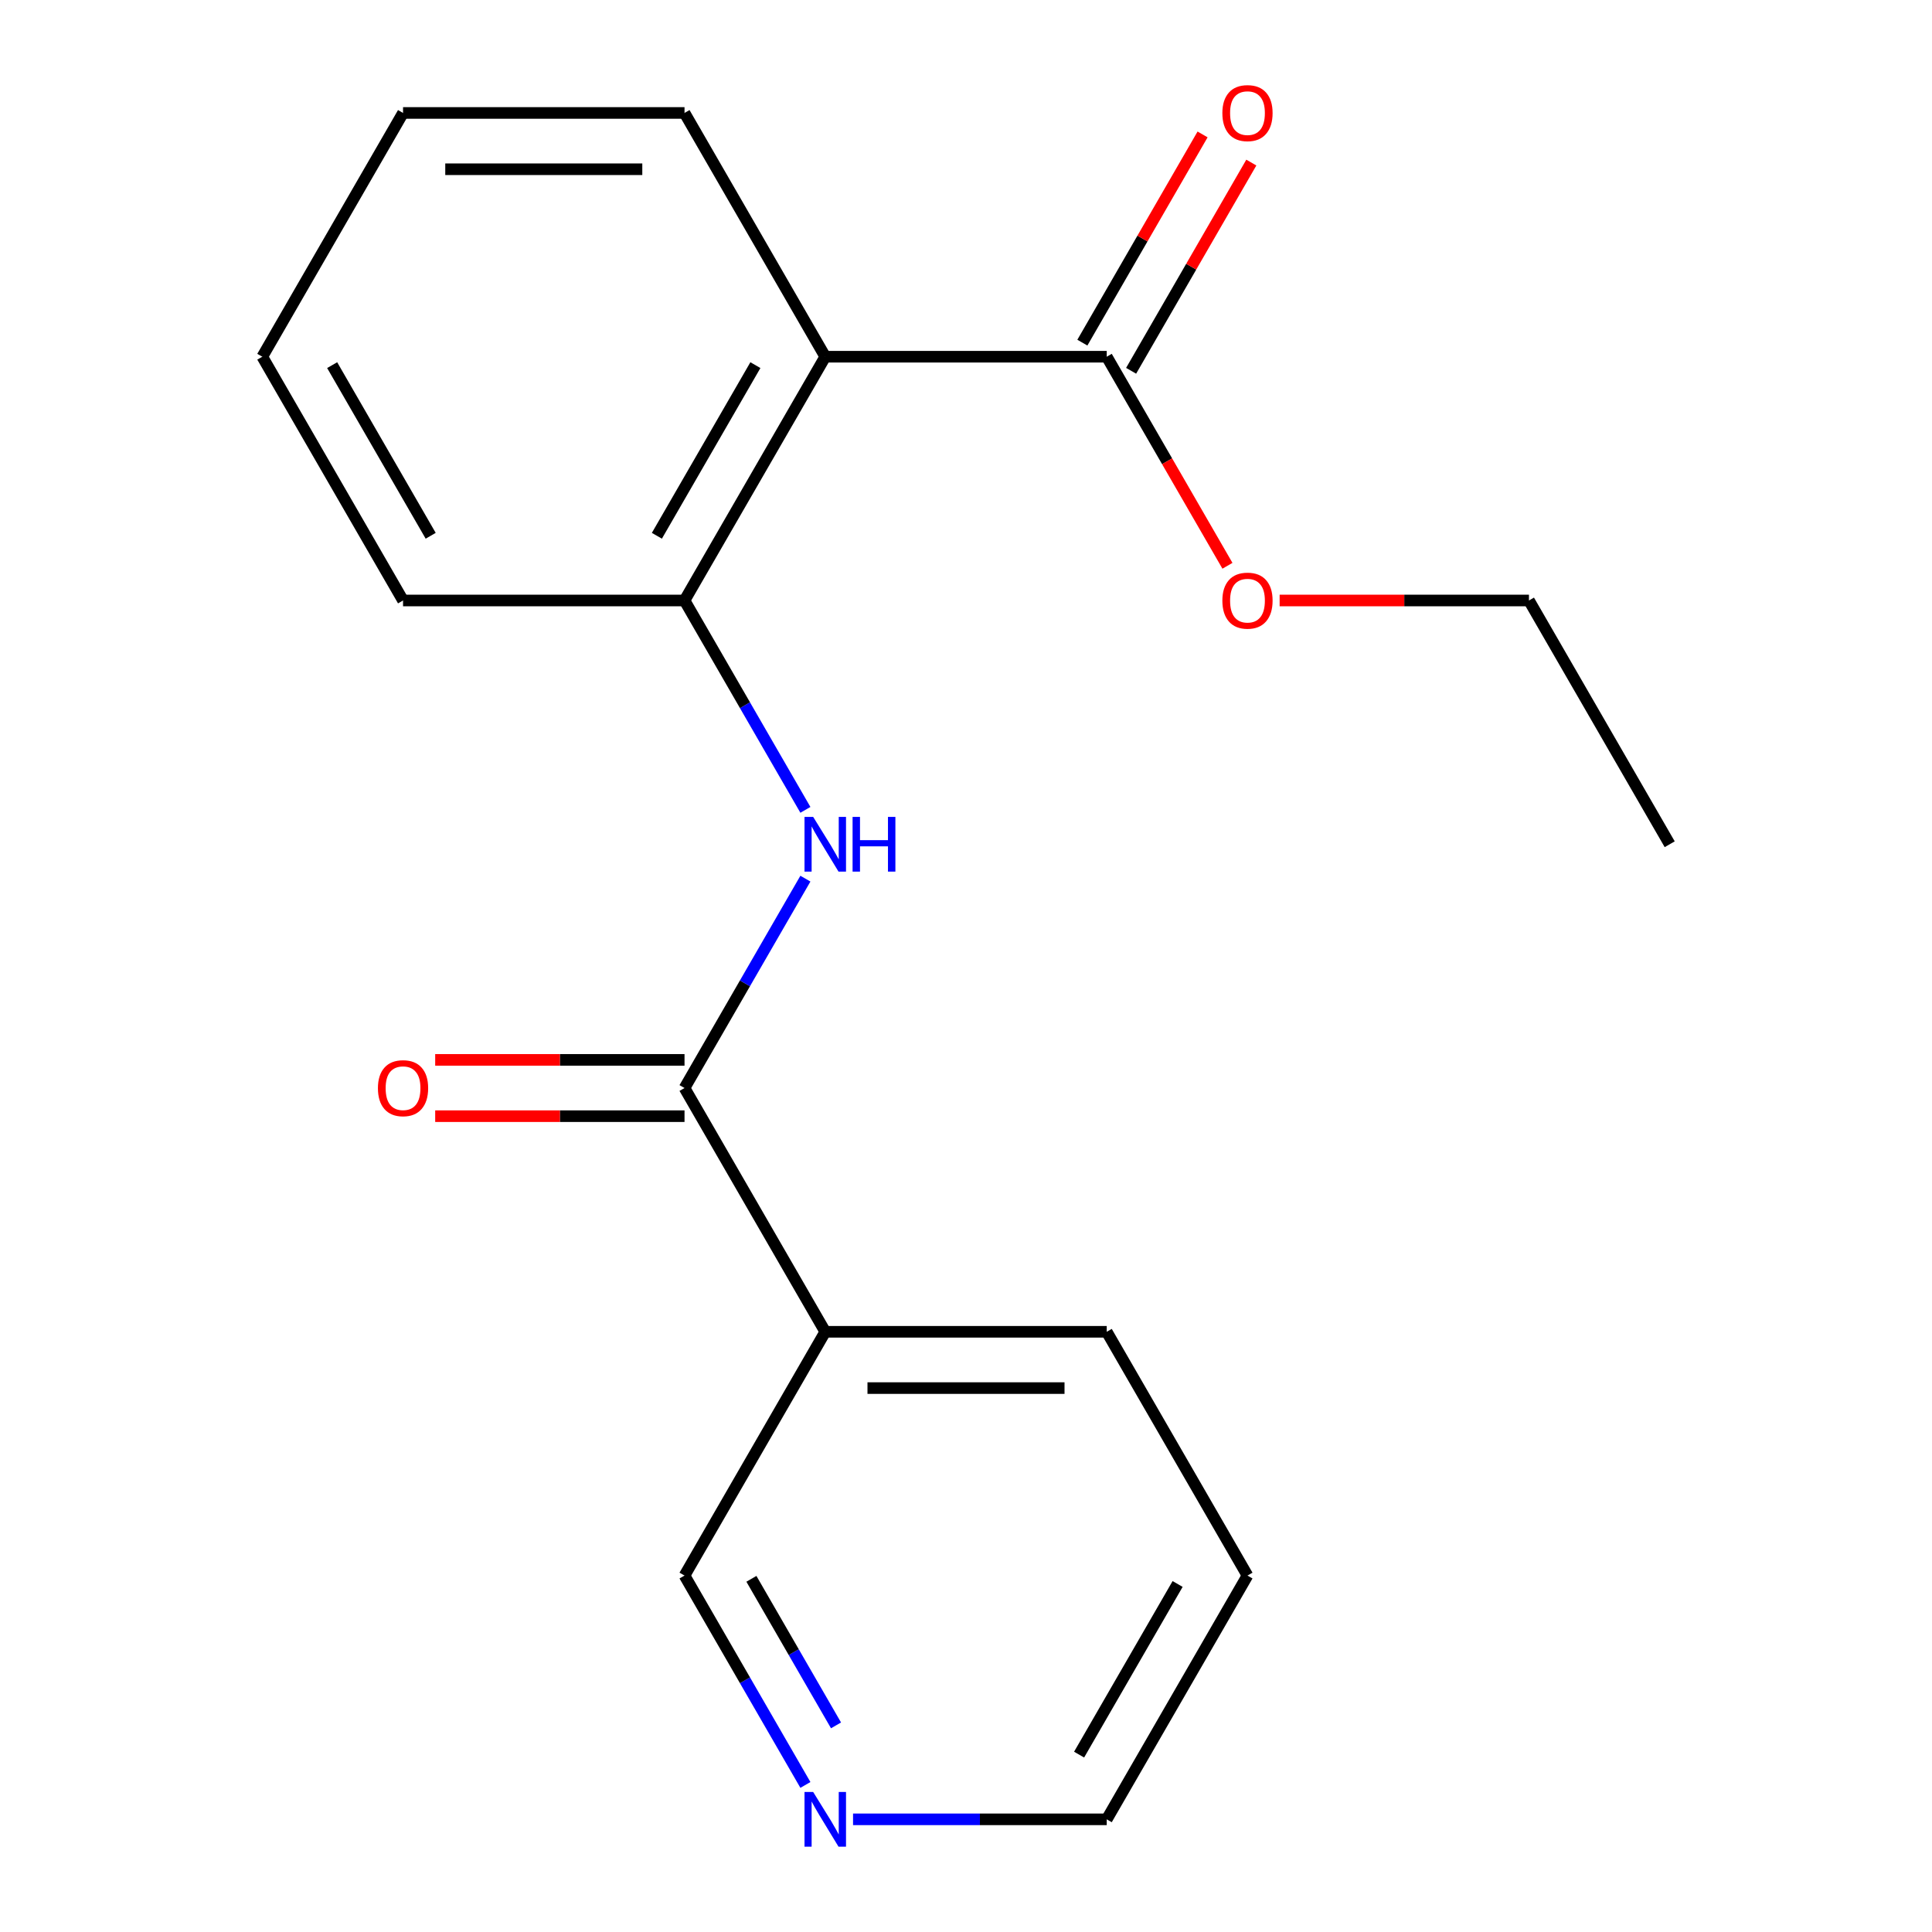 <?xml version='1.0' encoding='iso-8859-1'?>
<svg version='1.1' baseProfile='full'
              xmlns='http://www.w3.org/2000/svg'
                      xmlns:rdkit='http://www.rdkit.org/xml'
                      xmlns:xlink='http://www.w3.org/1999/xlink'
                  xml:space='preserve'
width='1000px' height='1000px' viewBox='0 0 1000 1000'>
<!-- END OF HEADER -->
<rect style='opacity:1.0;fill:#FFFFFF;stroke:none' width='1000' height='1000' x='0' y='0'> </rect>
<path class='bond-2' d='M 427.153,184.637 L 354.306,310.811' style='fill:none;fill-rule:evenodd;stroke:#000000;stroke-width:6px;stroke-linecap:butt;stroke-linejoin:miter;stroke-opacity:1' />
<path class='bond-2' d='M 390.991,188.994 L 339.999,277.316' style='fill:none;fill-rule:evenodd;stroke:#000000;stroke-width:6px;stroke-linecap:butt;stroke-linejoin:miter;stroke-opacity:1' />
<path class='bond-3' d='M 427.153,184.637 L 572.847,184.637' style='fill:none;fill-rule:evenodd;stroke:#000000;stroke-width:6px;stroke-linecap:butt;stroke-linejoin:miter;stroke-opacity:1' />
<path class='bond-10' d='M 427.153,184.637 L 354.306,58.462' style='fill:none;fill-rule:evenodd;stroke:#000000;stroke-width:6px;stroke-linecap:butt;stroke-linejoin:miter;stroke-opacity:1' />
<path class='bond-0' d='M 354.306,563.16 L 385.591,508.974' style='fill:none;fill-rule:evenodd;stroke:#000000;stroke-width:6px;stroke-linecap:butt;stroke-linejoin:miter;stroke-opacity:1' />
<path class='bond-0' d='M 385.591,508.974 L 416.875,454.788' style='fill:none;fill-rule:evenodd;stroke:#0000FF;stroke-width:6px;stroke-linecap:butt;stroke-linejoin:miter;stroke-opacity:1' />
<path class='bond-4' d='M 354.306,563.16 L 427.153,689.334' style='fill:none;fill-rule:evenodd;stroke:#000000;stroke-width:6px;stroke-linecap:butt;stroke-linejoin:miter;stroke-opacity:1' />
<path class='bond-5' d='M 354.306,548.59 L 289.781,548.59' style='fill:none;fill-rule:evenodd;stroke:#000000;stroke-width:6px;stroke-linecap:butt;stroke-linejoin:miter;stroke-opacity:1' />
<path class='bond-5' d='M 289.781,548.59 L 225.255,548.59' style='fill:none;fill-rule:evenodd;stroke:#FF0000;stroke-width:6px;stroke-linecap:butt;stroke-linejoin:miter;stroke-opacity:1' />
<path class='bond-5' d='M 354.306,577.729 L 289.781,577.729' style='fill:none;fill-rule:evenodd;stroke:#000000;stroke-width:6px;stroke-linecap:butt;stroke-linejoin:miter;stroke-opacity:1' />
<path class='bond-5' d='M 289.781,577.729 L 225.255,577.729' style='fill:none;fill-rule:evenodd;stroke:#FF0000;stroke-width:6px;stroke-linecap:butt;stroke-linejoin:miter;stroke-opacity:1' />
<path class='bond-1' d='M 416.875,419.183 L 385.591,364.997' style='fill:none;fill-rule:evenodd;stroke:#0000FF;stroke-width:6px;stroke-linecap:butt;stroke-linejoin:miter;stroke-opacity:1' />
<path class='bond-1' d='M 385.591,364.997 L 354.306,310.811' style='fill:none;fill-rule:evenodd;stroke:#000000;stroke-width:6px;stroke-linecap:butt;stroke-linejoin:miter;stroke-opacity:1' />
<path class='bond-12' d='M 354.306,310.811 L 208.613,310.811' style='fill:none;fill-rule:evenodd;stroke:#000000;stroke-width:6px;stroke-linecap:butt;stroke-linejoin:miter;stroke-opacity:1' />
<path class='bond-6' d='M 585.464,191.921 L 616.575,138.035' style='fill:none;fill-rule:evenodd;stroke:#000000;stroke-width:6px;stroke-linecap:butt;stroke-linejoin:miter;stroke-opacity:1' />
<path class='bond-6' d='M 616.575,138.035 L 647.686,84.15' style='fill:none;fill-rule:evenodd;stroke:#FF0000;stroke-width:6px;stroke-linecap:butt;stroke-linejoin:miter;stroke-opacity:1' />
<path class='bond-6' d='M 560.229,177.352 L 591.34,123.466' style='fill:none;fill-rule:evenodd;stroke:#000000;stroke-width:6px;stroke-linecap:butt;stroke-linejoin:miter;stroke-opacity:1' />
<path class='bond-6' d='M 591.34,123.466 L 622.452,69.58' style='fill:none;fill-rule:evenodd;stroke:#FF0000;stroke-width:6px;stroke-linecap:butt;stroke-linejoin:miter;stroke-opacity:1' />
<path class='bond-8' d='M 572.847,184.637 L 604.085,238.743' style='fill:none;fill-rule:evenodd;stroke:#000000;stroke-width:6px;stroke-linecap:butt;stroke-linejoin:miter;stroke-opacity:1' />
<path class='bond-8' d='M 604.085,238.743 L 635.323,292.849' style='fill:none;fill-rule:evenodd;stroke:#FF0000;stroke-width:6px;stroke-linecap:butt;stroke-linejoin:miter;stroke-opacity:1' />
<path class='bond-9' d='M 427.153,689.334 L 354.306,815.509' style='fill:none;fill-rule:evenodd;stroke:#000000;stroke-width:6px;stroke-linecap:butt;stroke-linejoin:miter;stroke-opacity:1' />
<path class='bond-11' d='M 427.153,689.334 L 572.847,689.334' style='fill:none;fill-rule:evenodd;stroke:#000000;stroke-width:6px;stroke-linecap:butt;stroke-linejoin:miter;stroke-opacity:1' />
<path class='bond-11' d='M 449.007,718.473 L 550.993,718.473' style='fill:none;fill-rule:evenodd;stroke:#000000;stroke-width:6px;stroke-linecap:butt;stroke-linejoin:miter;stroke-opacity:1' />
<path class='bond-7' d='M 416.875,923.881 L 385.591,869.695' style='fill:none;fill-rule:evenodd;stroke:#0000FF;stroke-width:6px;stroke-linecap:butt;stroke-linejoin:miter;stroke-opacity:1' />
<path class='bond-7' d='M 385.591,869.695 L 354.306,815.509' style='fill:none;fill-rule:evenodd;stroke:#000000;stroke-width:6px;stroke-linecap:butt;stroke-linejoin:miter;stroke-opacity:1' />
<path class='bond-7' d='M 432.725,893.055 L 410.826,855.125' style='fill:none;fill-rule:evenodd;stroke:#0000FF;stroke-width:6px;stroke-linecap:butt;stroke-linejoin:miter;stroke-opacity:1' />
<path class='bond-7' d='M 410.826,855.125 L 388.927,817.195' style='fill:none;fill-rule:evenodd;stroke:#000000;stroke-width:6px;stroke-linecap:butt;stroke-linejoin:miter;stroke-opacity:1' />
<path class='bond-20' d='M 441.536,941.683 L 507.191,941.683' style='fill:none;fill-rule:evenodd;stroke:#0000FF;stroke-width:6px;stroke-linecap:butt;stroke-linejoin:miter;stroke-opacity:1' />
<path class='bond-20' d='M 507.191,941.683 L 572.847,941.683' style='fill:none;fill-rule:evenodd;stroke:#000000;stroke-width:6px;stroke-linecap:butt;stroke-linejoin:miter;stroke-opacity:1' />
<path class='bond-14' d='M 662.336,310.811 L 726.862,310.811' style='fill:none;fill-rule:evenodd;stroke:#FF0000;stroke-width:6px;stroke-linecap:butt;stroke-linejoin:miter;stroke-opacity:1' />
<path class='bond-14' d='M 726.862,310.811 L 791.387,310.811' style='fill:none;fill-rule:evenodd;stroke:#000000;stroke-width:6px;stroke-linecap:butt;stroke-linejoin:miter;stroke-opacity:1' />
<path class='bond-16' d='M 354.306,58.462 L 208.613,58.462' style='fill:none;fill-rule:evenodd;stroke:#000000;stroke-width:6px;stroke-linecap:butt;stroke-linejoin:miter;stroke-opacity:1' />
<path class='bond-16' d='M 332.452,87.601 L 230.467,87.601' style='fill:none;fill-rule:evenodd;stroke:#000000;stroke-width:6px;stroke-linecap:butt;stroke-linejoin:miter;stroke-opacity:1' />
<path class='bond-15' d='M 572.847,689.334 L 645.694,815.509' style='fill:none;fill-rule:evenodd;stroke:#000000;stroke-width:6px;stroke-linecap:butt;stroke-linejoin:miter;stroke-opacity:1' />
<path class='bond-19' d='M 208.613,310.811 L 135.766,184.637' style='fill:none;fill-rule:evenodd;stroke:#000000;stroke-width:6px;stroke-linecap:butt;stroke-linejoin:miter;stroke-opacity:1' />
<path class='bond-19' d='M 222.921,277.316 L 171.928,188.994' style='fill:none;fill-rule:evenodd;stroke:#000000;stroke-width:6px;stroke-linecap:butt;stroke-linejoin:miter;stroke-opacity:1' />
<path class='bond-13' d='M 572.847,941.683 L 645.694,815.509' style='fill:none;fill-rule:evenodd;stroke:#000000;stroke-width:6px;stroke-linecap:butt;stroke-linejoin:miter;stroke-opacity:1' />
<path class='bond-13' d='M 558.539,908.187 L 609.532,819.865' style='fill:none;fill-rule:evenodd;stroke:#000000;stroke-width:6px;stroke-linecap:butt;stroke-linejoin:miter;stroke-opacity:1' />
<path class='bond-18' d='M 791.387,310.811 L 864.234,436.985' style='fill:none;fill-rule:evenodd;stroke:#000000;stroke-width:6px;stroke-linecap:butt;stroke-linejoin:miter;stroke-opacity:1' />
<path class='bond-17' d='M 208.613,58.462 L 135.766,184.637' style='fill:none;fill-rule:evenodd;stroke:#000000;stroke-width:6px;stroke-linecap:butt;stroke-linejoin:miter;stroke-opacity:1' />
<path  class='atom-2' d='M 420.893 422.825
L 430.173 437.825
Q 431.093 439.305, 432.573 441.985
Q 434.053 444.665, 434.133 444.825
L 434.133 422.825
L 437.893 422.825
L 437.893 451.145
L 434.013 451.145
L 424.053 434.745
Q 422.893 432.825, 421.653 430.625
Q 420.453 428.425, 420.093 427.745
L 420.093 451.145
L 416.413 451.145
L 416.413 422.825
L 420.893 422.825
' fill='#0000FF'/>
<path  class='atom-2' d='M 441.293 422.825
L 445.133 422.825
L 445.133 434.865
L 459.613 434.865
L 459.613 422.825
L 463.453 422.825
L 463.453 451.145
L 459.613 451.145
L 459.613 438.065
L 445.133 438.065
L 445.133 451.145
L 441.293 451.145
L 441.293 422.825
' fill='#0000FF'/>
<path  class='atom-6' d='M 195.613 563.24
Q 195.613 556.44, 198.973 552.64
Q 202.333 548.84, 208.613 548.84
Q 214.893 548.84, 218.253 552.64
Q 221.613 556.44, 221.613 563.24
Q 221.613 570.12, 218.213 574.04
Q 214.813 577.92, 208.613 577.92
Q 202.373 577.92, 198.973 574.04
Q 195.613 570.16, 195.613 563.24
M 208.613 574.72
Q 212.933 574.72, 215.253 571.84
Q 217.613 568.92, 217.613 563.24
Q 217.613 557.68, 215.253 554.88
Q 212.933 552.04, 208.613 552.04
Q 204.293 552.04, 201.933 554.84
Q 199.613 557.64, 199.613 563.24
Q 199.613 568.96, 201.933 571.84
Q 204.293 574.72, 208.613 574.72
' fill='#FF0000'/>
<path  class='atom-7' d='M 632.694 58.542
Q 632.694 51.742, 636.054 47.943
Q 639.414 44.142, 645.694 44.142
Q 651.974 44.142, 655.334 47.943
Q 658.694 51.742, 658.694 58.542
Q 658.694 65.422, 655.294 69.343
Q 651.894 73.222, 645.694 73.222
Q 639.454 73.222, 636.054 69.343
Q 632.694 65.463, 632.694 58.542
M 645.694 70.022
Q 650.014 70.022, 652.334 67.142
Q 654.694 64.222, 654.694 58.542
Q 654.694 52.983, 652.334 50.182
Q 650.014 47.343, 645.694 47.343
Q 641.374 47.343, 639.014 50.142
Q 636.694 52.943, 636.694 58.542
Q 636.694 64.263, 639.014 67.142
Q 641.374 70.022, 645.694 70.022
' fill='#FF0000'/>
<path  class='atom-8' d='M 420.893 927.523
L 430.173 942.523
Q 431.093 944.003, 432.573 946.683
Q 434.053 949.363, 434.133 949.523
L 434.133 927.523
L 437.893 927.523
L 437.893 955.843
L 434.013 955.843
L 424.053 939.443
Q 422.893 937.523, 421.653 935.323
Q 420.453 933.123, 420.093 932.443
L 420.093 955.843
L 416.413 955.843
L 416.413 927.523
L 420.893 927.523
' fill='#0000FF'/>
<path  class='atom-9' d='M 632.694 310.891
Q 632.694 304.091, 636.054 300.291
Q 639.414 296.491, 645.694 296.491
Q 651.974 296.491, 655.334 300.291
Q 658.694 304.091, 658.694 310.891
Q 658.694 317.771, 655.294 321.691
Q 651.894 325.571, 645.694 325.571
Q 639.454 325.571, 636.054 321.691
Q 632.694 317.811, 632.694 310.891
M 645.694 322.371
Q 650.014 322.371, 652.334 319.491
Q 654.694 316.571, 654.694 310.891
Q 654.694 305.331, 652.334 302.531
Q 650.014 299.691, 645.694 299.691
Q 641.374 299.691, 639.014 302.491
Q 636.694 305.291, 636.694 310.891
Q 636.694 316.611, 639.014 319.491
Q 641.374 322.371, 645.694 322.371
' fill='#FF0000'/>
</svg>
